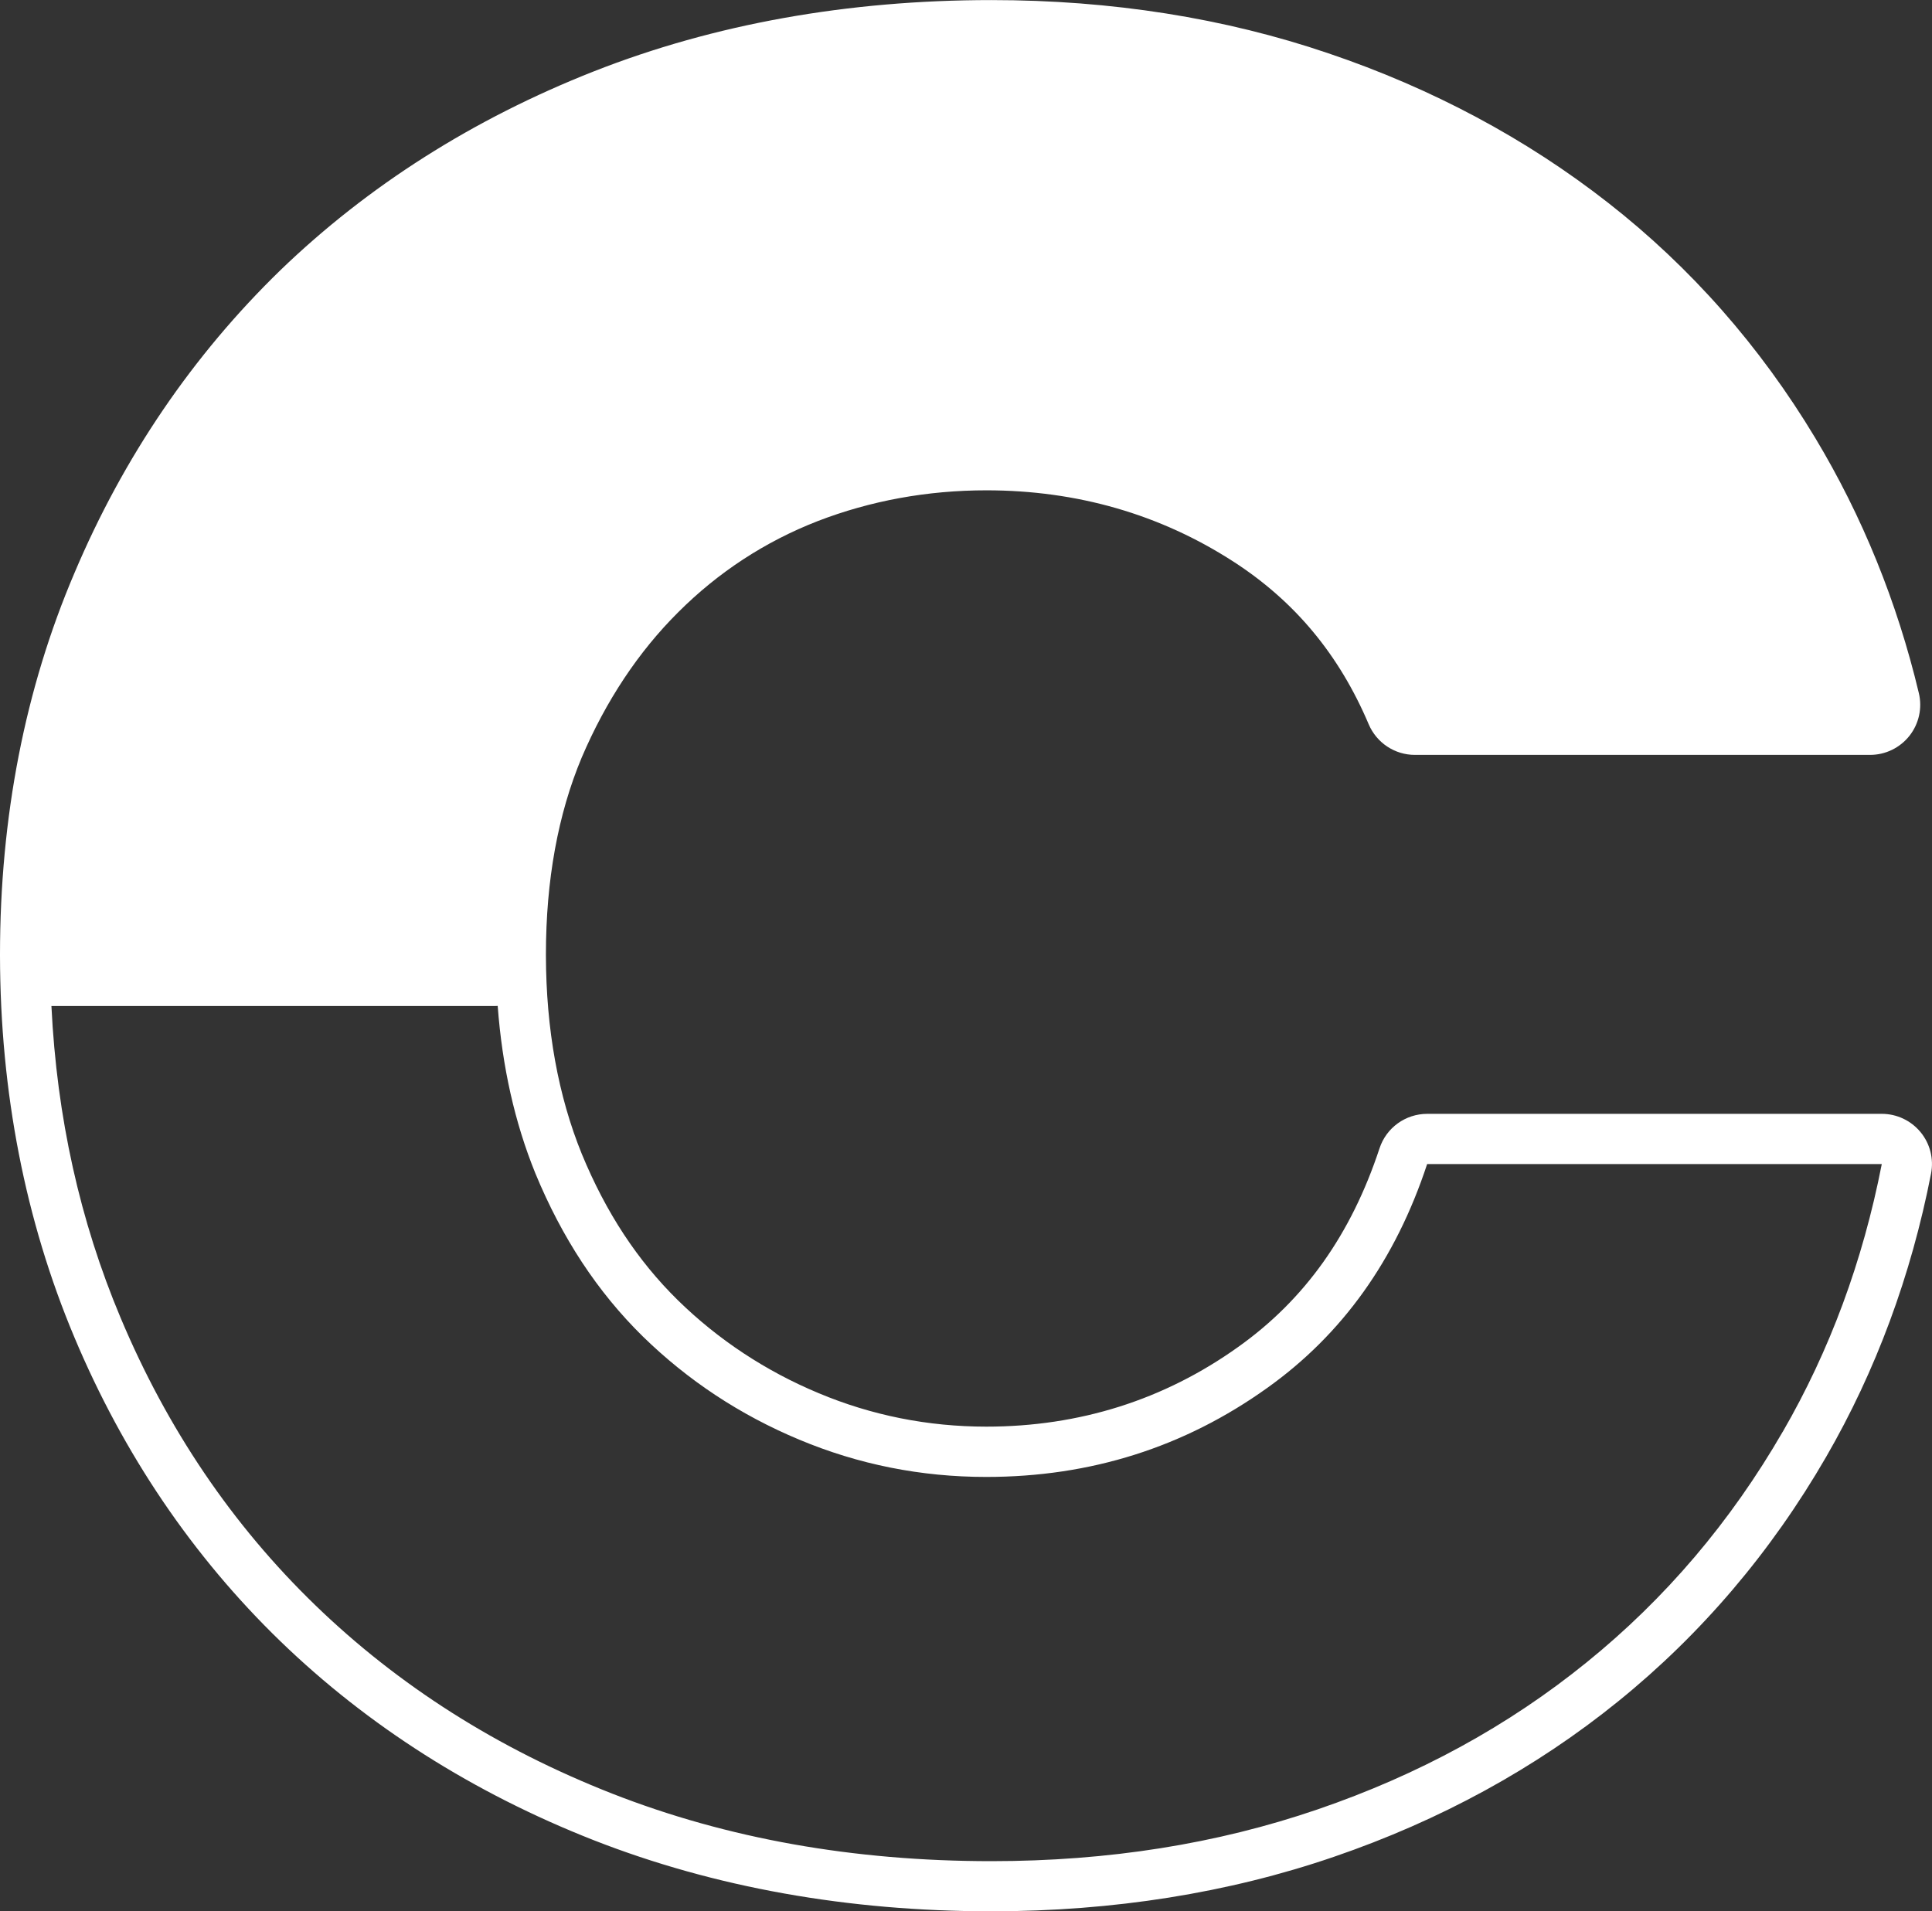 <?xml version="1.0" encoding="UTF-8"?> <svg xmlns="http://www.w3.org/2000/svg" id="Calque_1" data-name="Calque 1" viewBox="0 0 242.35 239.77"><rect x="0" y="0" width="242.35" height="239.77" fill="#333333" stroke="none"/><defs><style> .cls-1 { fill: #fff; stroke-width: 0px; } </style></defs><path class="cls-1" d="M236.06,139.73h-57.03c-2.72,0-5.13,1.74-5.98,4.32-3.57,10.82-9.37,18.98-17.74,24.93-9.28,6.63-19.9,9.99-31.59,9.99-7.31,0-14.39-1.41-21.03-4.2-6.64-2.77-12.58-6.69-17.65-11.65-5.07-4.98-9.02-10.99-12.06-18.36-2.96-7.28-4.48-15.66-4.5-24.89v-.14c0-9.28,1.51-17.59,4.49-24.7,3.04-7.12,7.12-13.27,12.11-18.23,5.01-5.01,10.88-8.85,17.47-11.42,6.66-2.57,13.79-3.87,21.18-3.87,11.38,0,21.81,3.01,31,8.95,7.7,4.98,13.25,11.66,16.96,20.4.99,2.33,3.27,3.84,5.79,3.84h57.1c1.93,0,3.74-.88,4.94-2.39,1.19-1.51,1.63-3.48,1.18-5.36-2.72-11.42-7.09-22.19-12.99-32-6.91-11.5-15.64-21.42-25.95-29.48-10.29-8.06-22.11-14.38-35.12-18.78-13.01-4.43-27.24-6.68-42.28-6.68-18.01,0-34.79,3.01-49.86,8.94-15.11,5.95-28.33,14.34-39.32,24.94-11,10.68-19.69,23.45-25.84,37.99C3.14,86.4,0,102.51,0,119.74v.16h0c.03,17.11,3.17,33.21,9.33,47.86,6.16,14.67,14.86,27.5,25.84,38.13,11,10.64,24.23,19.04,39.33,24.97,15.1,5.91,31.88,8.91,49.86,8.91,15.29,0,29.74-2.3,42.95-6.83,13.33-4.56,25.34-11.13,35.69-19.52,10.41-8.42,19.19-18.74,26.08-30.67,6.22-10.76,10.65-22.71,13.15-35.52.36-1.85-.12-3.76-1.32-5.21-1.2-1.45-2.98-2.29-4.86-2.29ZM223.63,179.6c-6.52,11.29-14.73,20.95-24.59,28.93-9.85,7.99-21.11,14.13-33.77,18.46-12.63,4.33-26.27,6.49-40.91,6.49-17.3,0-33.15-2.83-47.56-8.47-14.39-5.65-26.81-13.54-37.25-23.64-10.4-10.06-18.56-22.1-24.42-36.05-5.11-12.15-8-25.18-8.68-39.12h55.72c.09,0,.17,0,.26-.01.57,7.64,2.14,14.63,4.72,20.99,3.35,8.12,7.81,14.9,13.48,20.47,5.65,5.52,12.2,9.85,19.62,12.95,7.43,3.11,15.24,4.68,23.46,4.68,13.07,0,24.83-3.71,35.24-11.16,9.41-6.7,16.11-16.06,20.07-28.09h57.03c-2.38,12.19-6.52,23.38-12.42,33.58Z"></path></svg> 